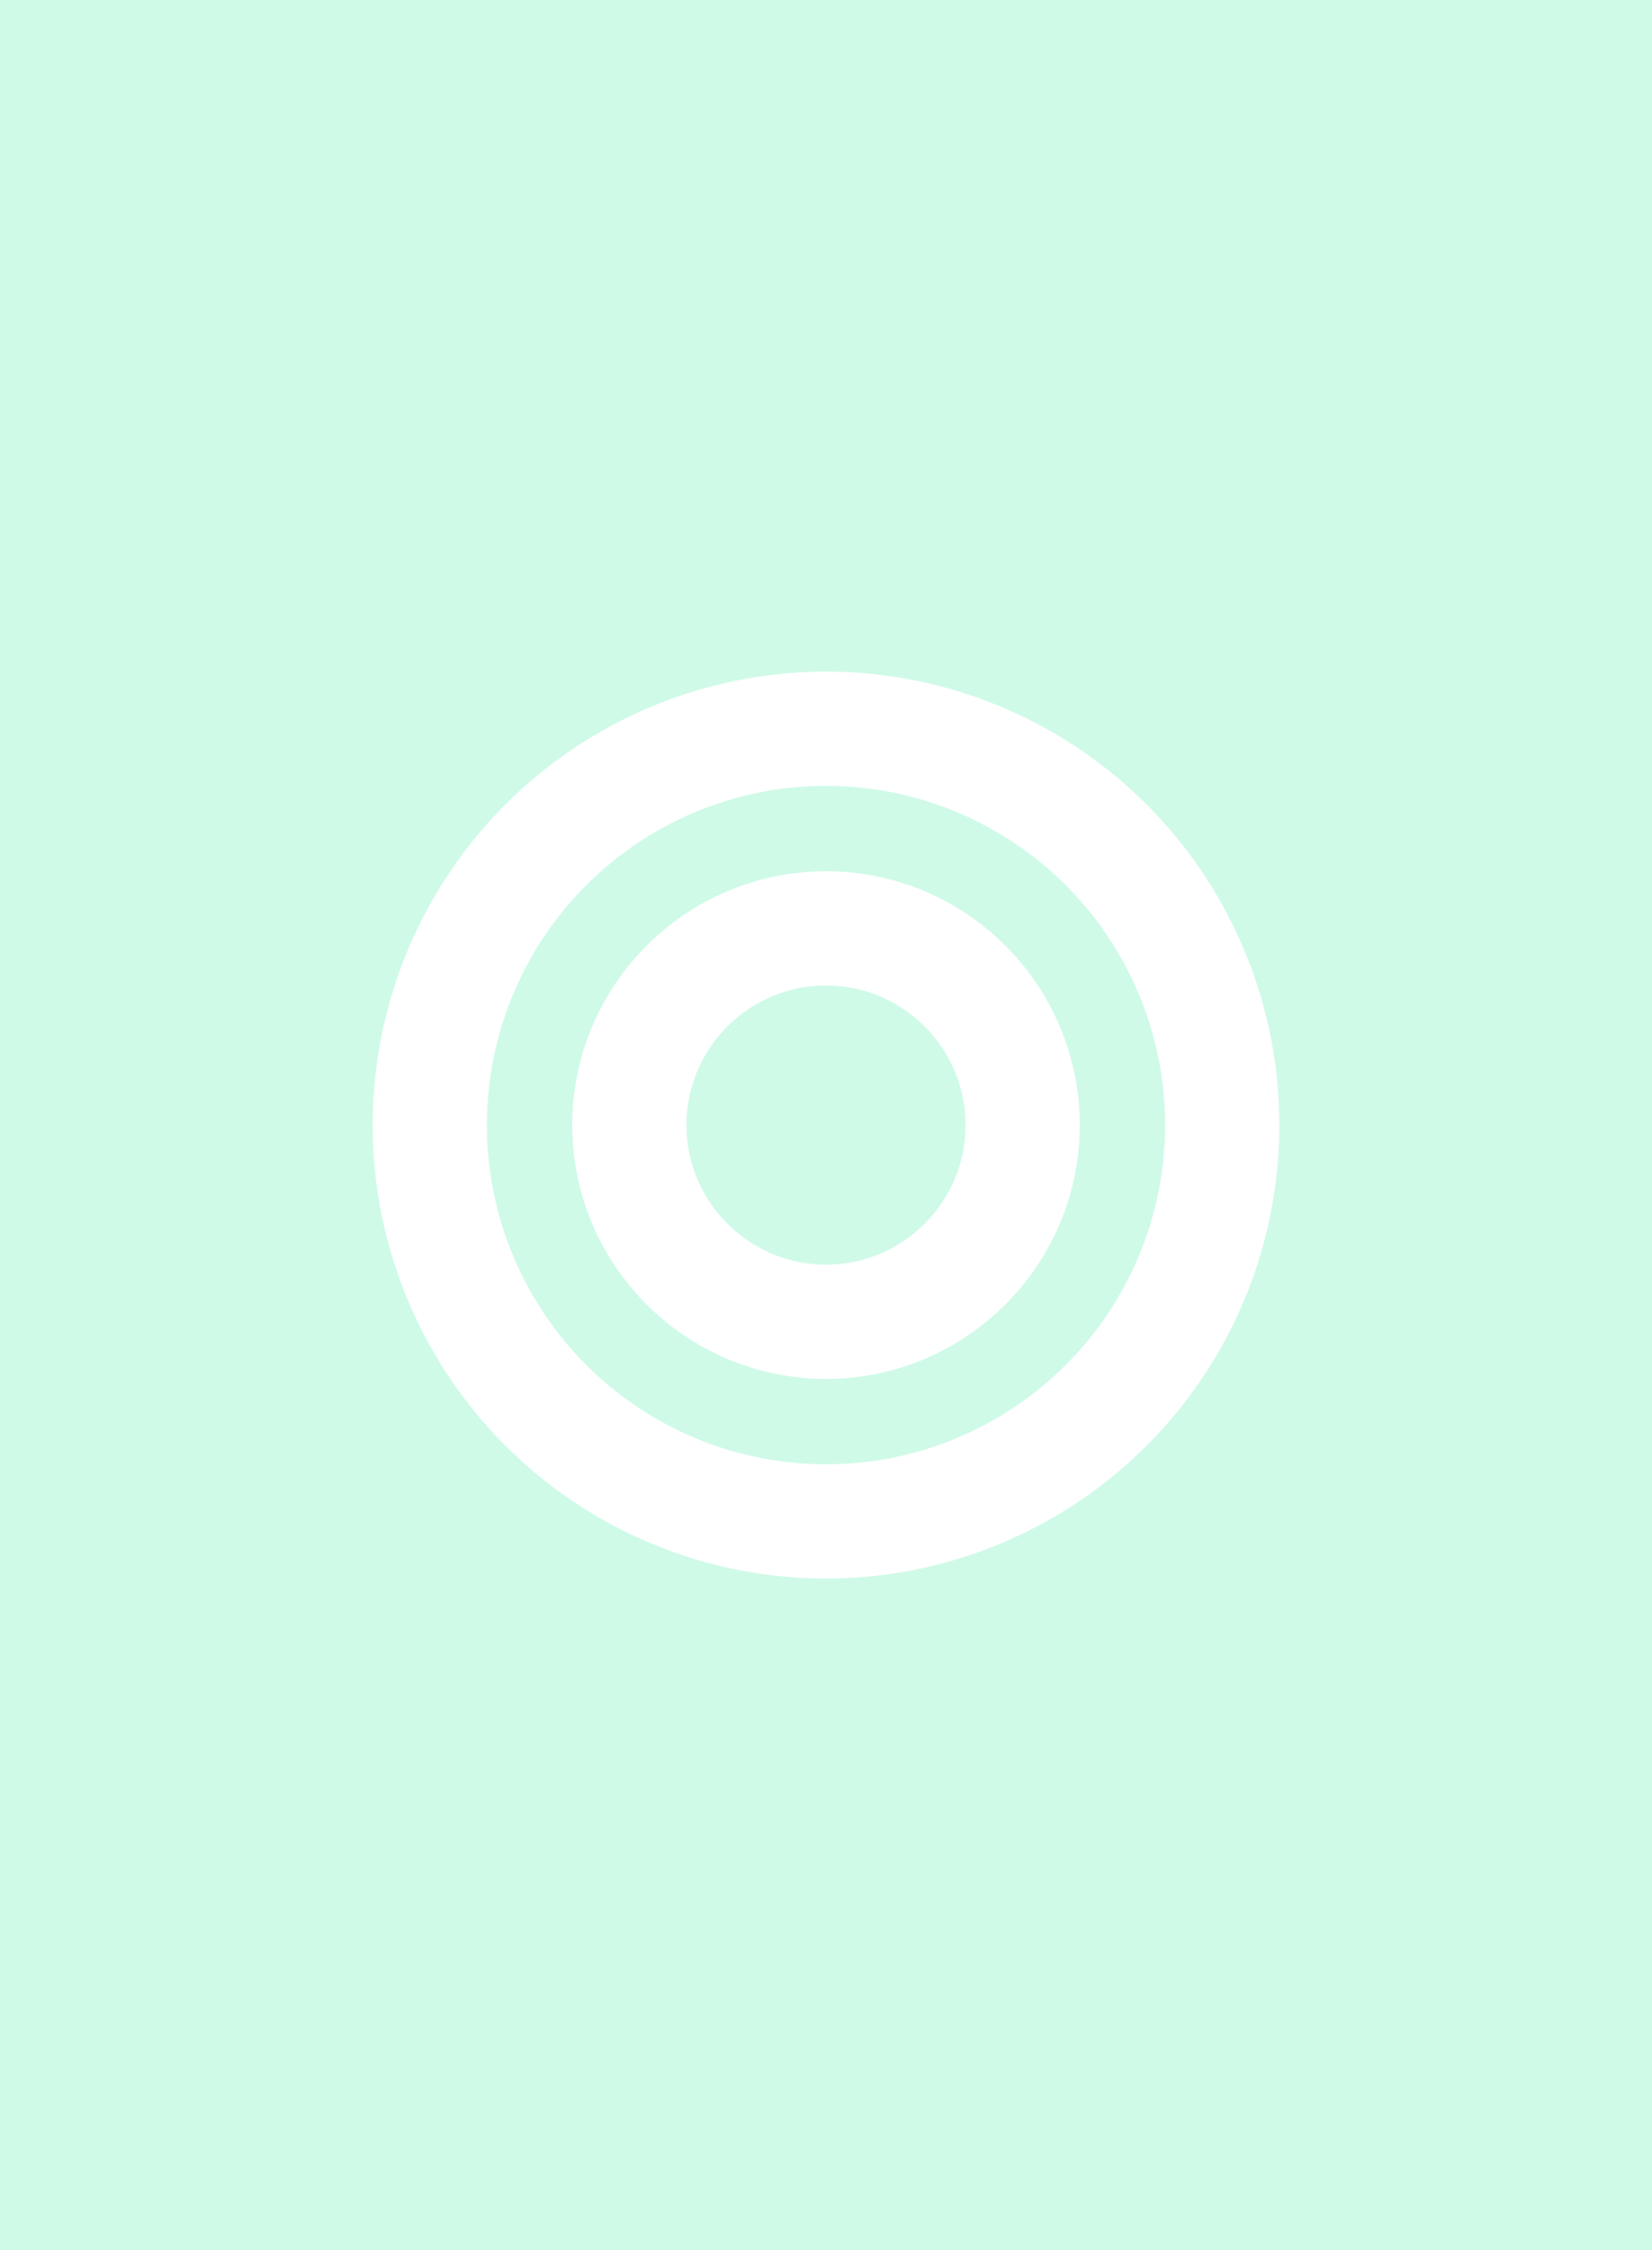 <svg xmlns="http://www.w3.org/2000/svg" id="Layer_2" data-name="Layer 2" viewBox="0 0 188 256"><rect x="0" y="0" width="188" height="256" fill="#333333" stroke="none"/><defs><style>      .cls-1 {        fill: none;        stroke: #fff;        stroke-miterlimit: 10;        stroke-width: 13px;      }      .cls-2 {        fill: #cefae7;      }    </style></defs><g id="Layer_1-2" data-name="Layer 1"><g><rect class="cls-2" x="-34" y="34" width="256" height="188" transform="translate(222 34) rotate(90)"></rect><circle class="cls-1" cx="94" cy="128" r="45.09"></circle><path class="cls-1" d="m94,150.38c-12.34,0-22.38-10.04-22.38-22.38s10.04-22.38,22.38-22.38,22.38,10.04,22.38,22.38-10.04,22.38-22.38,22.38Z"></path></g></g></svg>